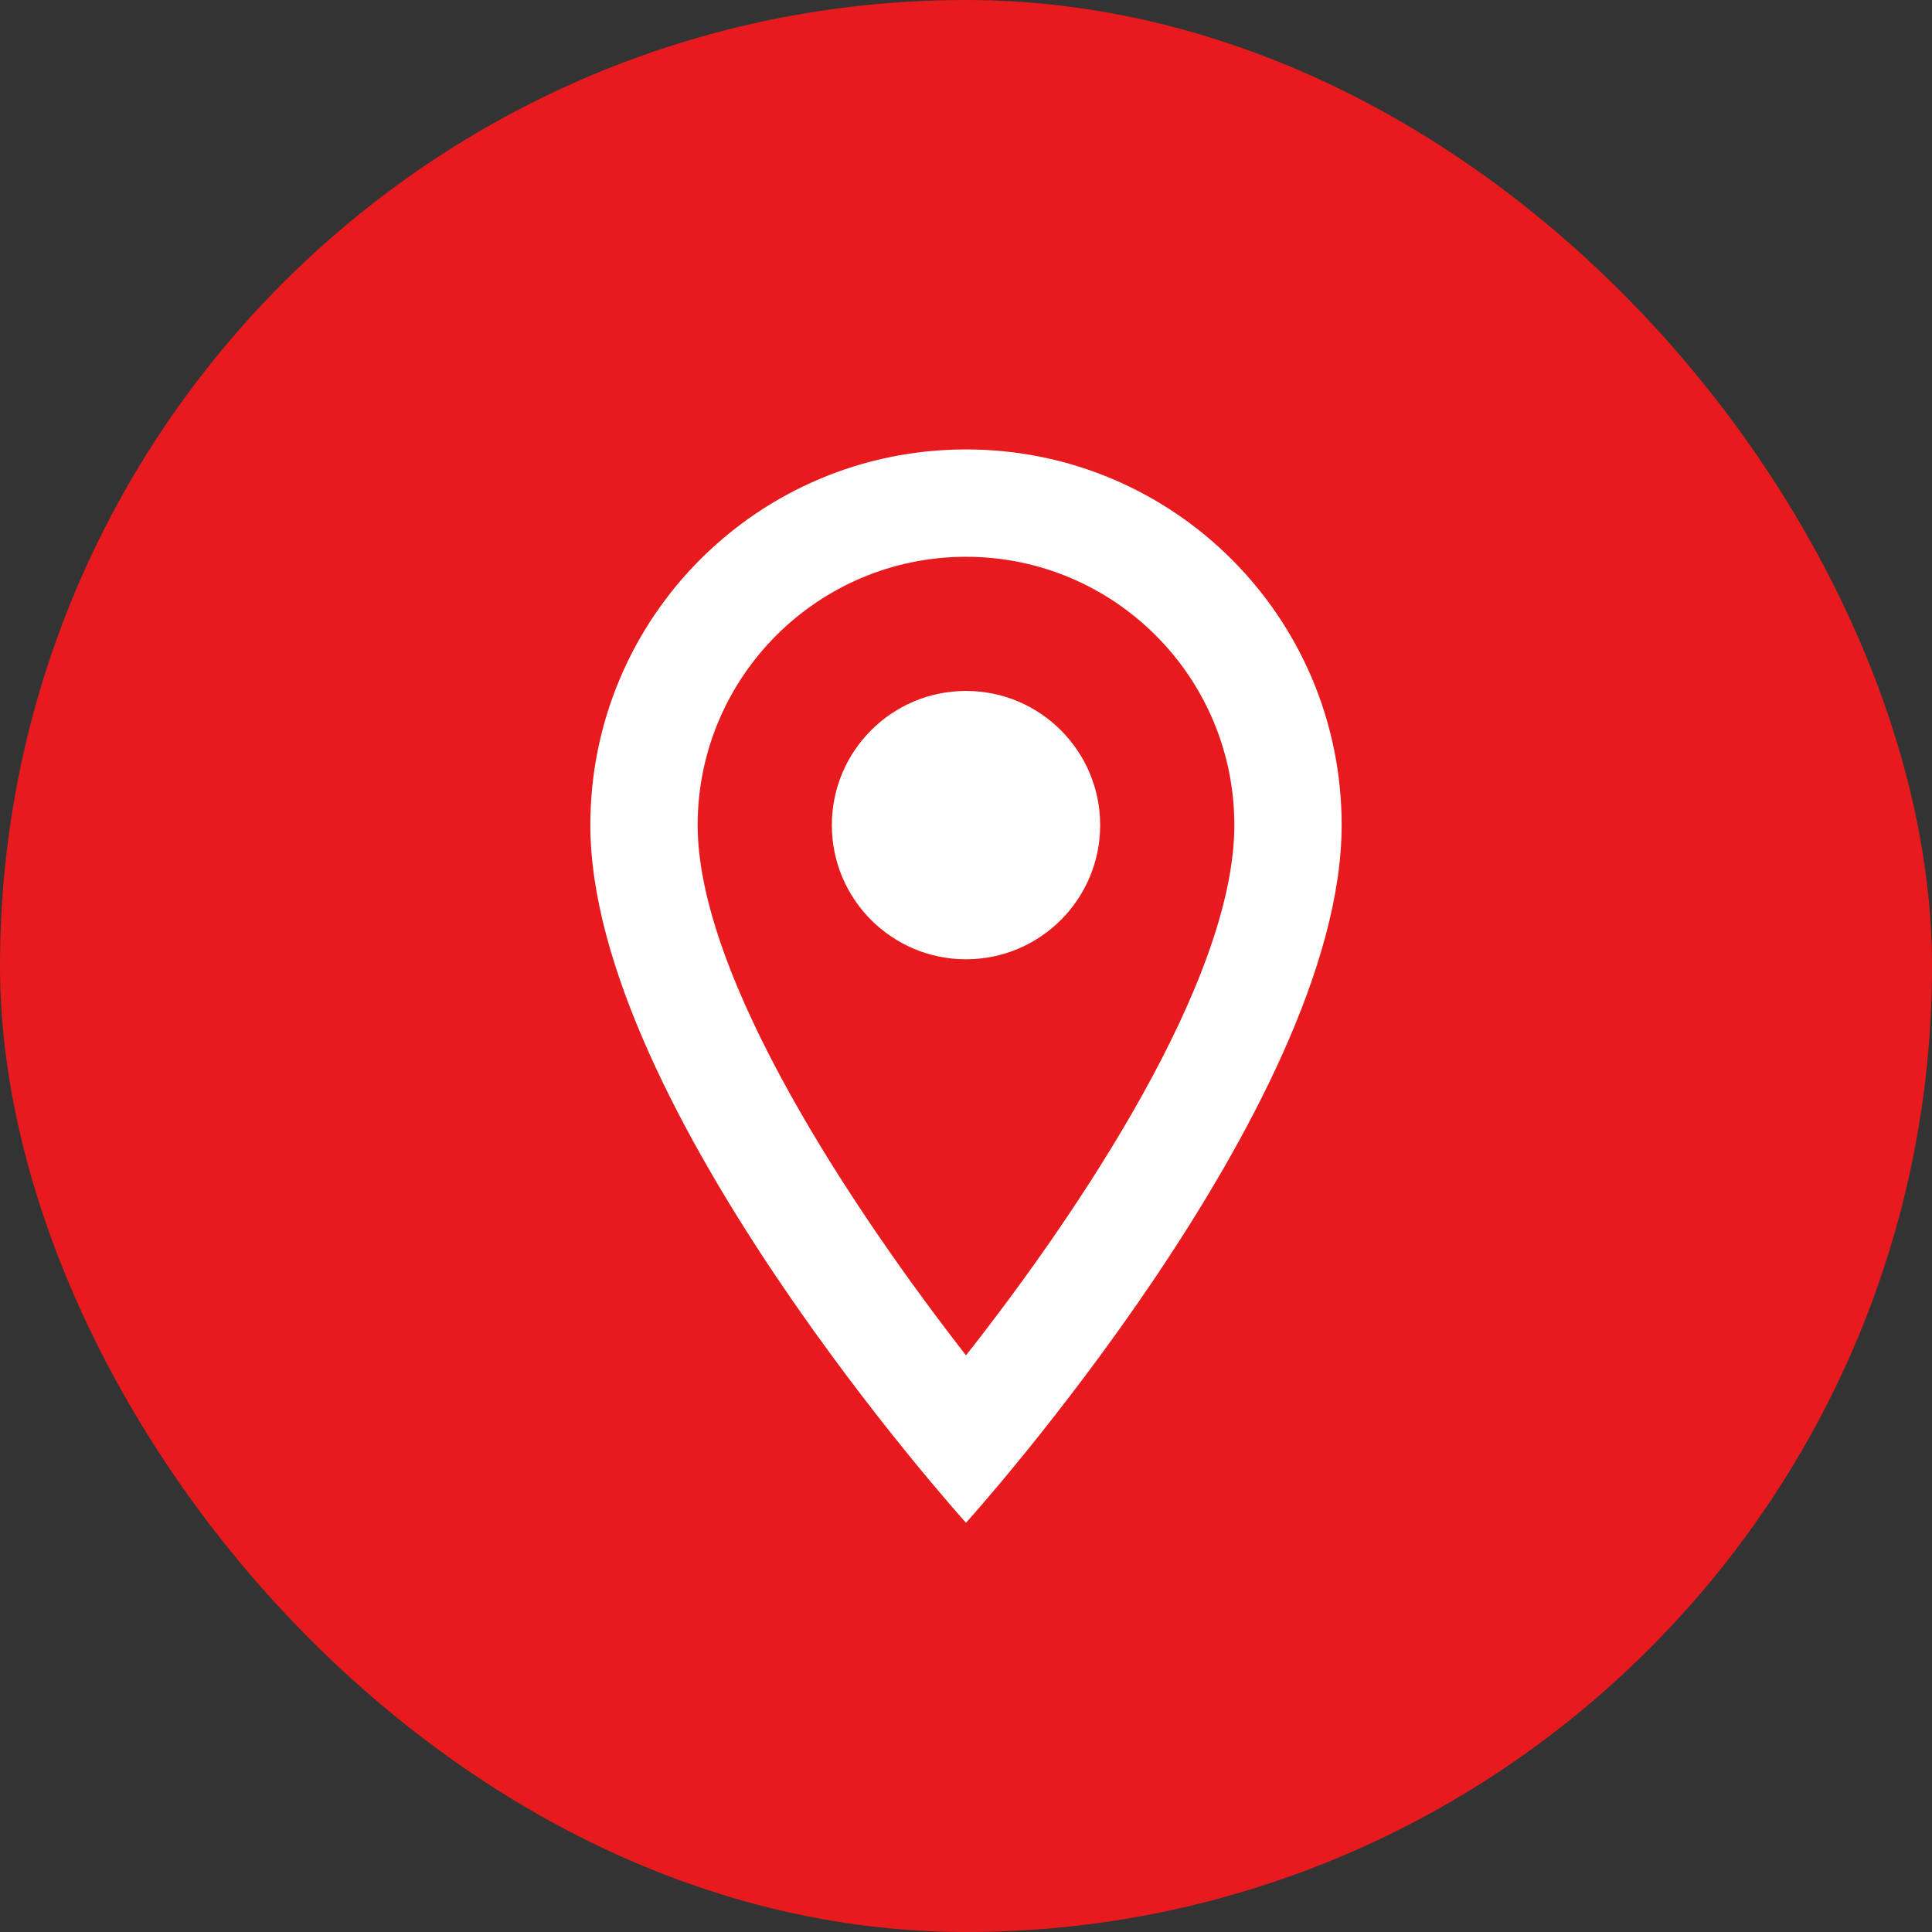 <svg width="48" height="48" viewBox="0 0 48 48" fill="none" xmlns="http://www.w3.org/2000/svg">
<rect x="0" y="0" width="48" height="48" fill="#333333" stroke="none"/>
<rect width="48" height="48" rx="24" fill="#E71B1E"/>
<path d="M24 11.166C18.84 11.166 14.667 15.34 14.667 20.5C14.667 27.5 24 37.833 24 37.833C24 37.833 33.333 27.5 33.333 20.5C33.333 15.34 29.16 11.166 24 11.166ZM17.333 20.5C17.333 16.82 20.32 13.833 24 13.833C27.68 13.833 30.667 16.82 30.667 20.5C30.667 24.34 26.827 30.087 24 33.673C21.227 30.113 17.333 24.3 17.333 20.5Z" fill="white"/>
<path d="M24 23.833C25.841 23.833 27.333 22.341 27.333 20.5C27.333 18.659 25.841 17.166 24 17.166C22.159 17.166 20.667 18.659 20.667 20.5C20.667 22.341 22.159 23.833 24 23.833Z" fill="white"/>
</svg>
